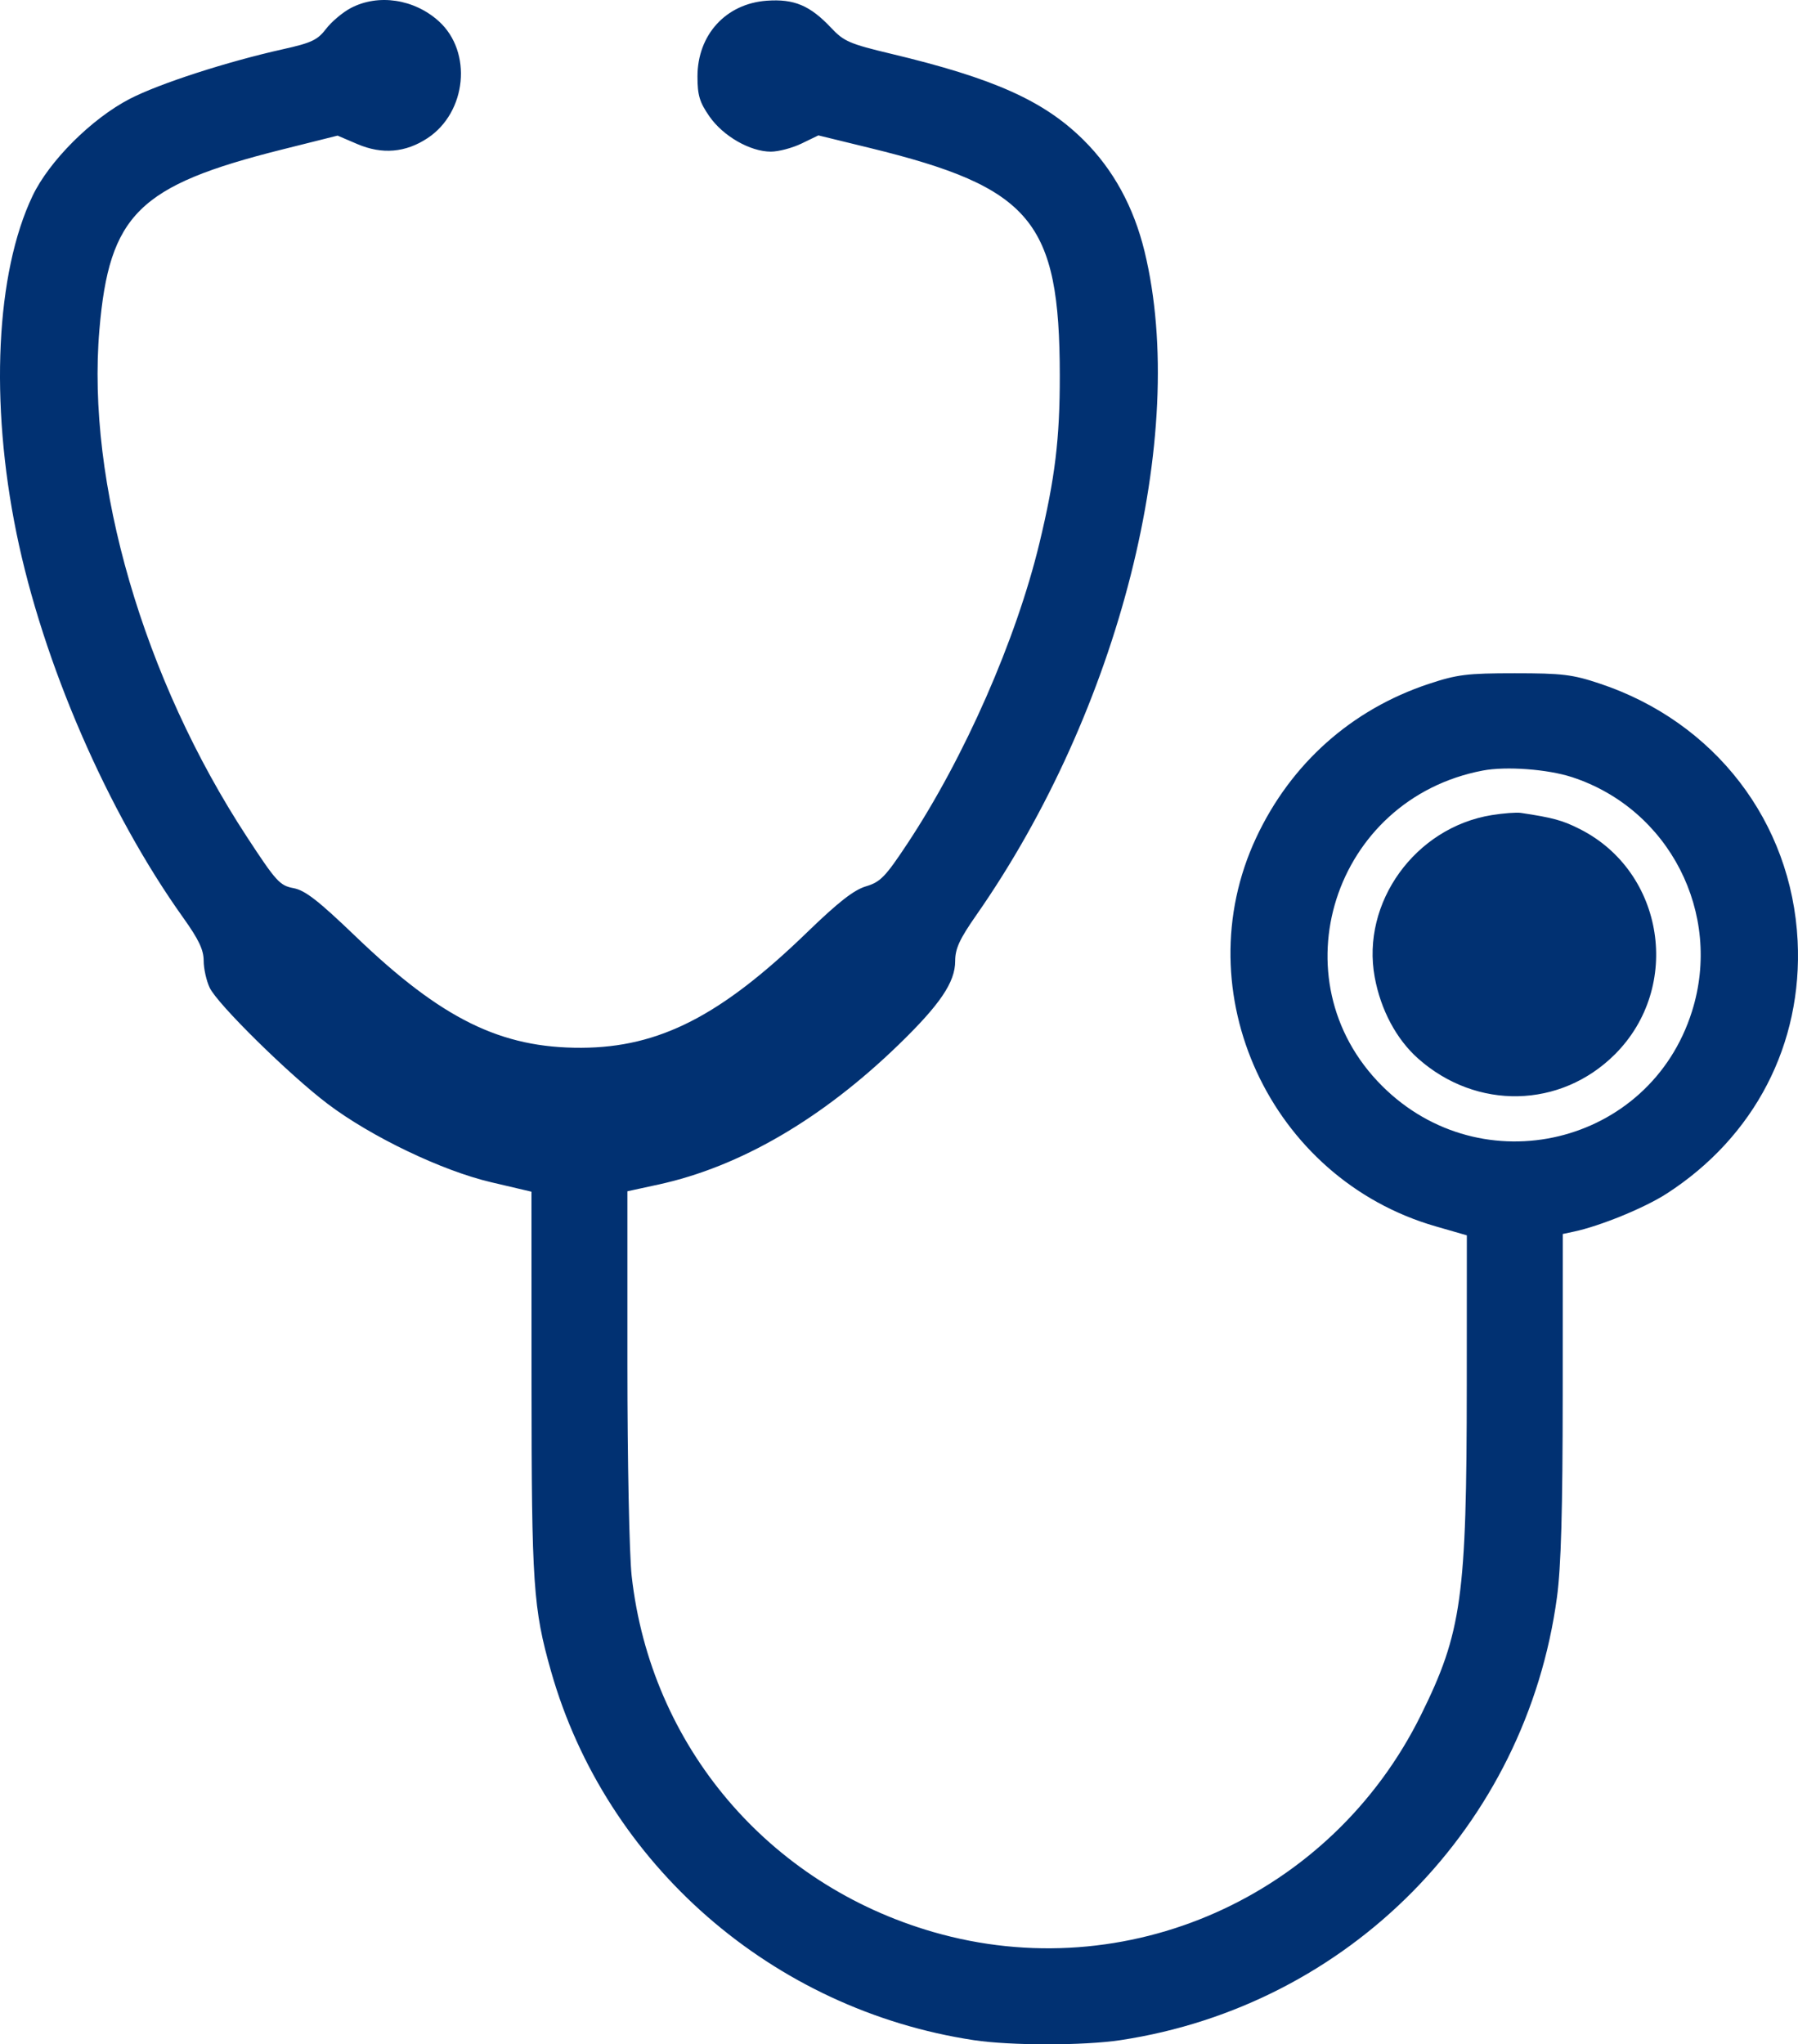 <?xml version="1.0" encoding="UTF-8"?> <svg xmlns="http://www.w3.org/2000/svg" width="73" height="83" viewBox="0 0 73 83" fill="none"><path fill-rule="evenodd" clip-rule="evenodd" d="M14.242 0.327C13.912 0.501 13.461 0.881 13.239 1.171C12.892 1.625 12.649 1.74 11.486 1.999C9.206 2.507 6.46 3.397 5.267 4.015C3.719 4.817 1.994 6.54 1.32 7.957C-0.167 11.081 -0.417 16.327 0.668 21.641C1.745 26.914 4.363 32.953 7.44 37.261C8.068 38.141 8.269 38.563 8.269 39.005C8.269 39.326 8.379 39.82 8.514 40.103C8.831 40.77 11.737 43.631 13.3 44.815C15.065 46.151 17.943 47.531 19.941 47.999L21.578 48.383L21.58 56.17C21.583 64.353 21.648 65.299 22.371 67.848C24.599 75.696 31.361 81.596 39.543 82.831C41.04 83.056 43.988 83.056 45.485 82.831C54.763 81.431 61.958 74.133 63.214 64.848C63.38 63.62 63.445 61.331 63.447 56.623L63.45 50.1L63.897 50.005C64.974 49.776 66.774 49.039 67.67 48.46C71.242 46.154 73.193 42.387 72.985 38.2C72.744 33.369 69.624 29.311 64.956 27.755C63.846 27.384 63.429 27.334 61.503 27.334C59.565 27.334 59.161 27.384 58.01 27.766C54.872 28.806 52.407 31.004 50.999 34.017C48.073 40.28 51.569 47.85 58.283 49.788L59.555 50.155L59.552 56.245C59.548 64.852 59.35 66.275 57.691 69.631C54.043 77.008 45.73 80.705 37.888 78.439C31.18 76.499 26.415 70.874 25.646 63.983C25.55 63.118 25.473 59.31 25.473 55.398V48.366L26.73 48.093C30.036 47.375 33.372 45.433 36.487 42.413C38.17 40.781 38.781 39.877 38.781 39.019C38.781 38.513 38.959 38.128 39.645 37.145C45.44 28.84 48.276 17.647 46.47 10.21C46.03 8.401 45.2 6.883 43.997 5.689C42.389 4.093 40.356 3.181 36.184 2.185C34.5 1.783 34.262 1.681 33.75 1.136C32.889 0.221 32.245 -0.051 31.13 0.029C29.472 0.149 28.318 1.411 28.318 3.106C28.318 3.868 28.403 4.151 28.805 4.729C29.362 5.529 30.458 6.157 31.299 6.157C31.608 6.157 32.169 6.009 32.545 5.827L33.227 5.497L35.314 6.007C41.879 7.611 43.021 8.977 43.028 15.236C43.032 17.803 42.836 19.418 42.203 22.046C41.259 25.968 39.161 30.745 36.846 34.243C35.943 35.607 35.746 35.81 35.157 35.986C34.668 36.132 34.035 36.627 32.781 37.841C29.27 41.244 26.766 42.526 23.606 42.54C20.334 42.554 17.933 41.372 14.452 38.031C12.919 36.56 12.389 36.147 11.914 36.058C11.361 35.955 11.209 35.787 10.029 33.984C5.823 27.56 3.505 19.594 4.036 13.386C4.435 8.709 5.626 7.533 11.434 6.075L13.706 5.506L14.508 5.849C15.512 6.279 16.465 6.199 17.358 5.609C18.95 4.557 19.188 2.11 17.82 0.866C16.821 -0.041 15.358 -0.261 14.242 0.327ZM60.204 31.284C54.136 32.436 51.791 39.77 56.11 44.085C60.165 48.136 66.983 46.499 68.695 41.063C69.949 37.087 67.773 32.839 63.822 31.551C62.836 31.229 61.15 31.104 60.204 31.284ZM60.566 33.093C57.458 33.595 55.256 36.647 55.815 39.678C56.06 41.005 56.695 42.194 57.576 42.977C59.945 45.082 63.362 45.008 65.567 42.806C68.306 40.07 67.581 35.401 64.148 33.663C63.444 33.306 63.057 33.2 61.746 33.003C61.568 32.977 61.036 33.017 60.566 33.093Z" fill="#013172"></path></svg> 